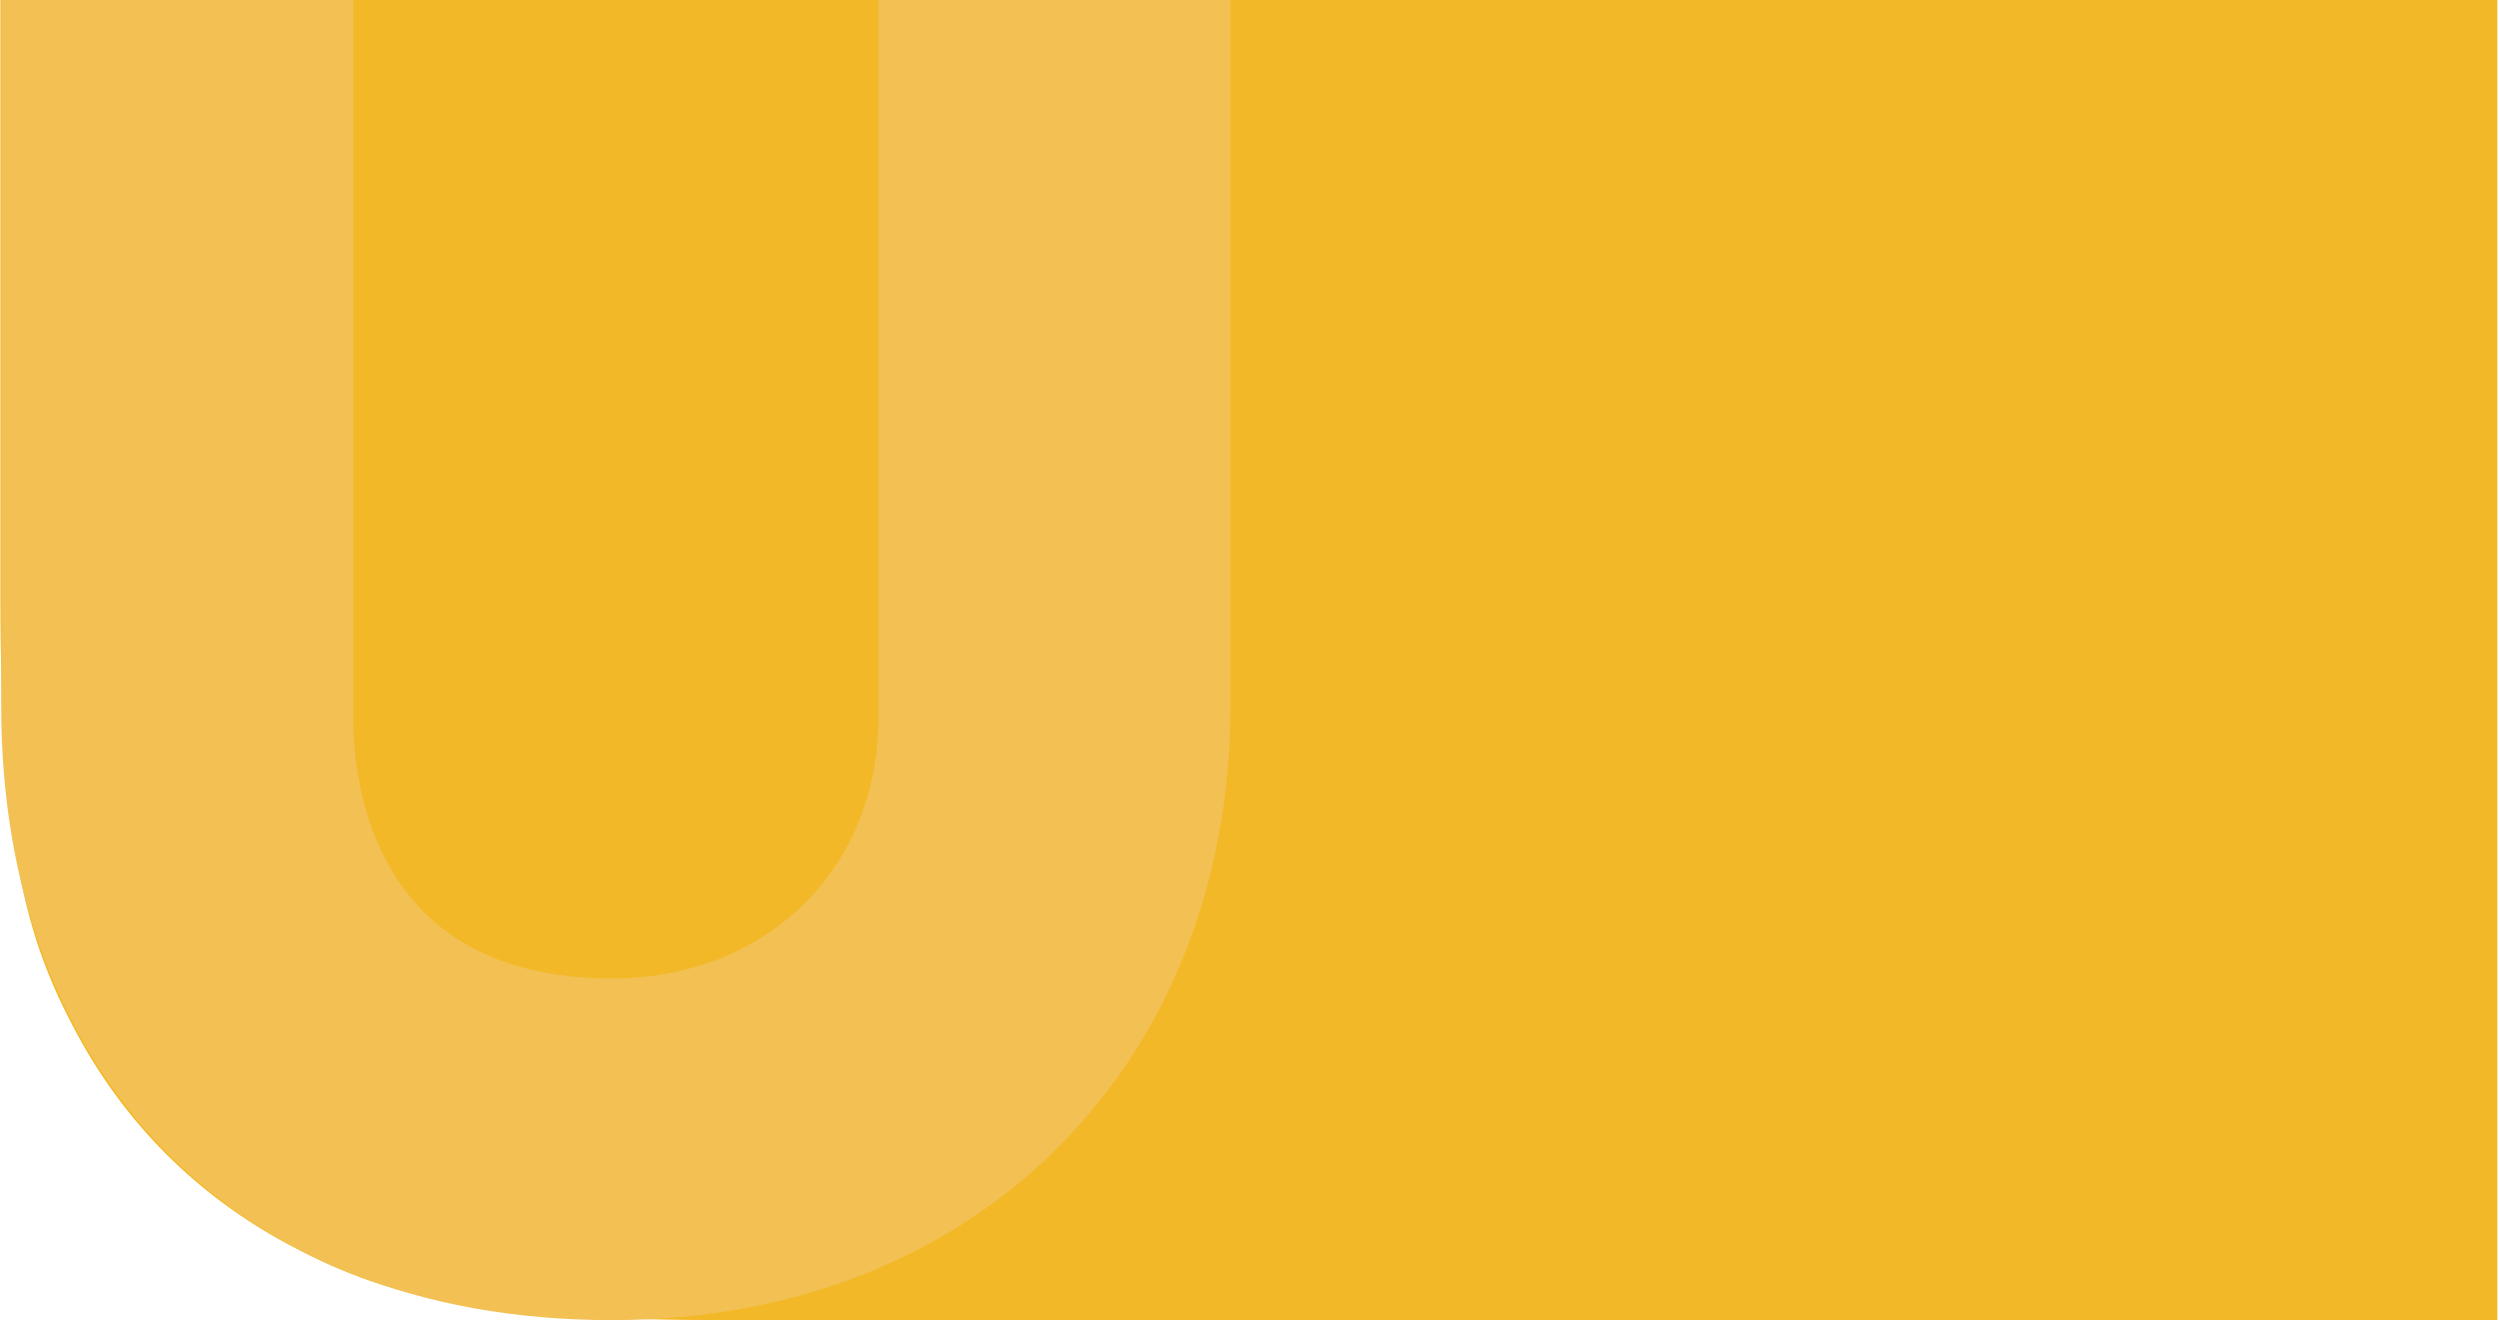 <svg xmlns="http://www.w3.org/2000/svg" width="820" height="433" viewBox="0 0 820 433">
    <g fill="none" fill-rule="evenodd">
        <g>
            <g>
                <g>
                    <path fill="#F3B827" d="M.14 0h819v433H237.3c-82.465 0-112.37-8.586-142.518-24.71-30.148-16.123-53.808-39.784-69.932-69.932C8.727 308.21.14 278.306.14 195.841V0z" transform="translate(-547 -80) translate(0 80) translate(547)"/>
                    <path fill="#F2C053" d="M288.156 235.125c0 49.902-36.74 85.8-87.466 85.8-76.092 0-84.838-60.413-84.838-85.8V0H.397v231.617C.397 349.82 74.742 433 200.69 433c122.446 0 202.913-86.679 202.913-201.383V0H288.156v235.125z" transform="translate(-547 -80) translate(0 80) translate(547)"/>
                </g>
            </g>
        </g>
    </g>
</svg>

